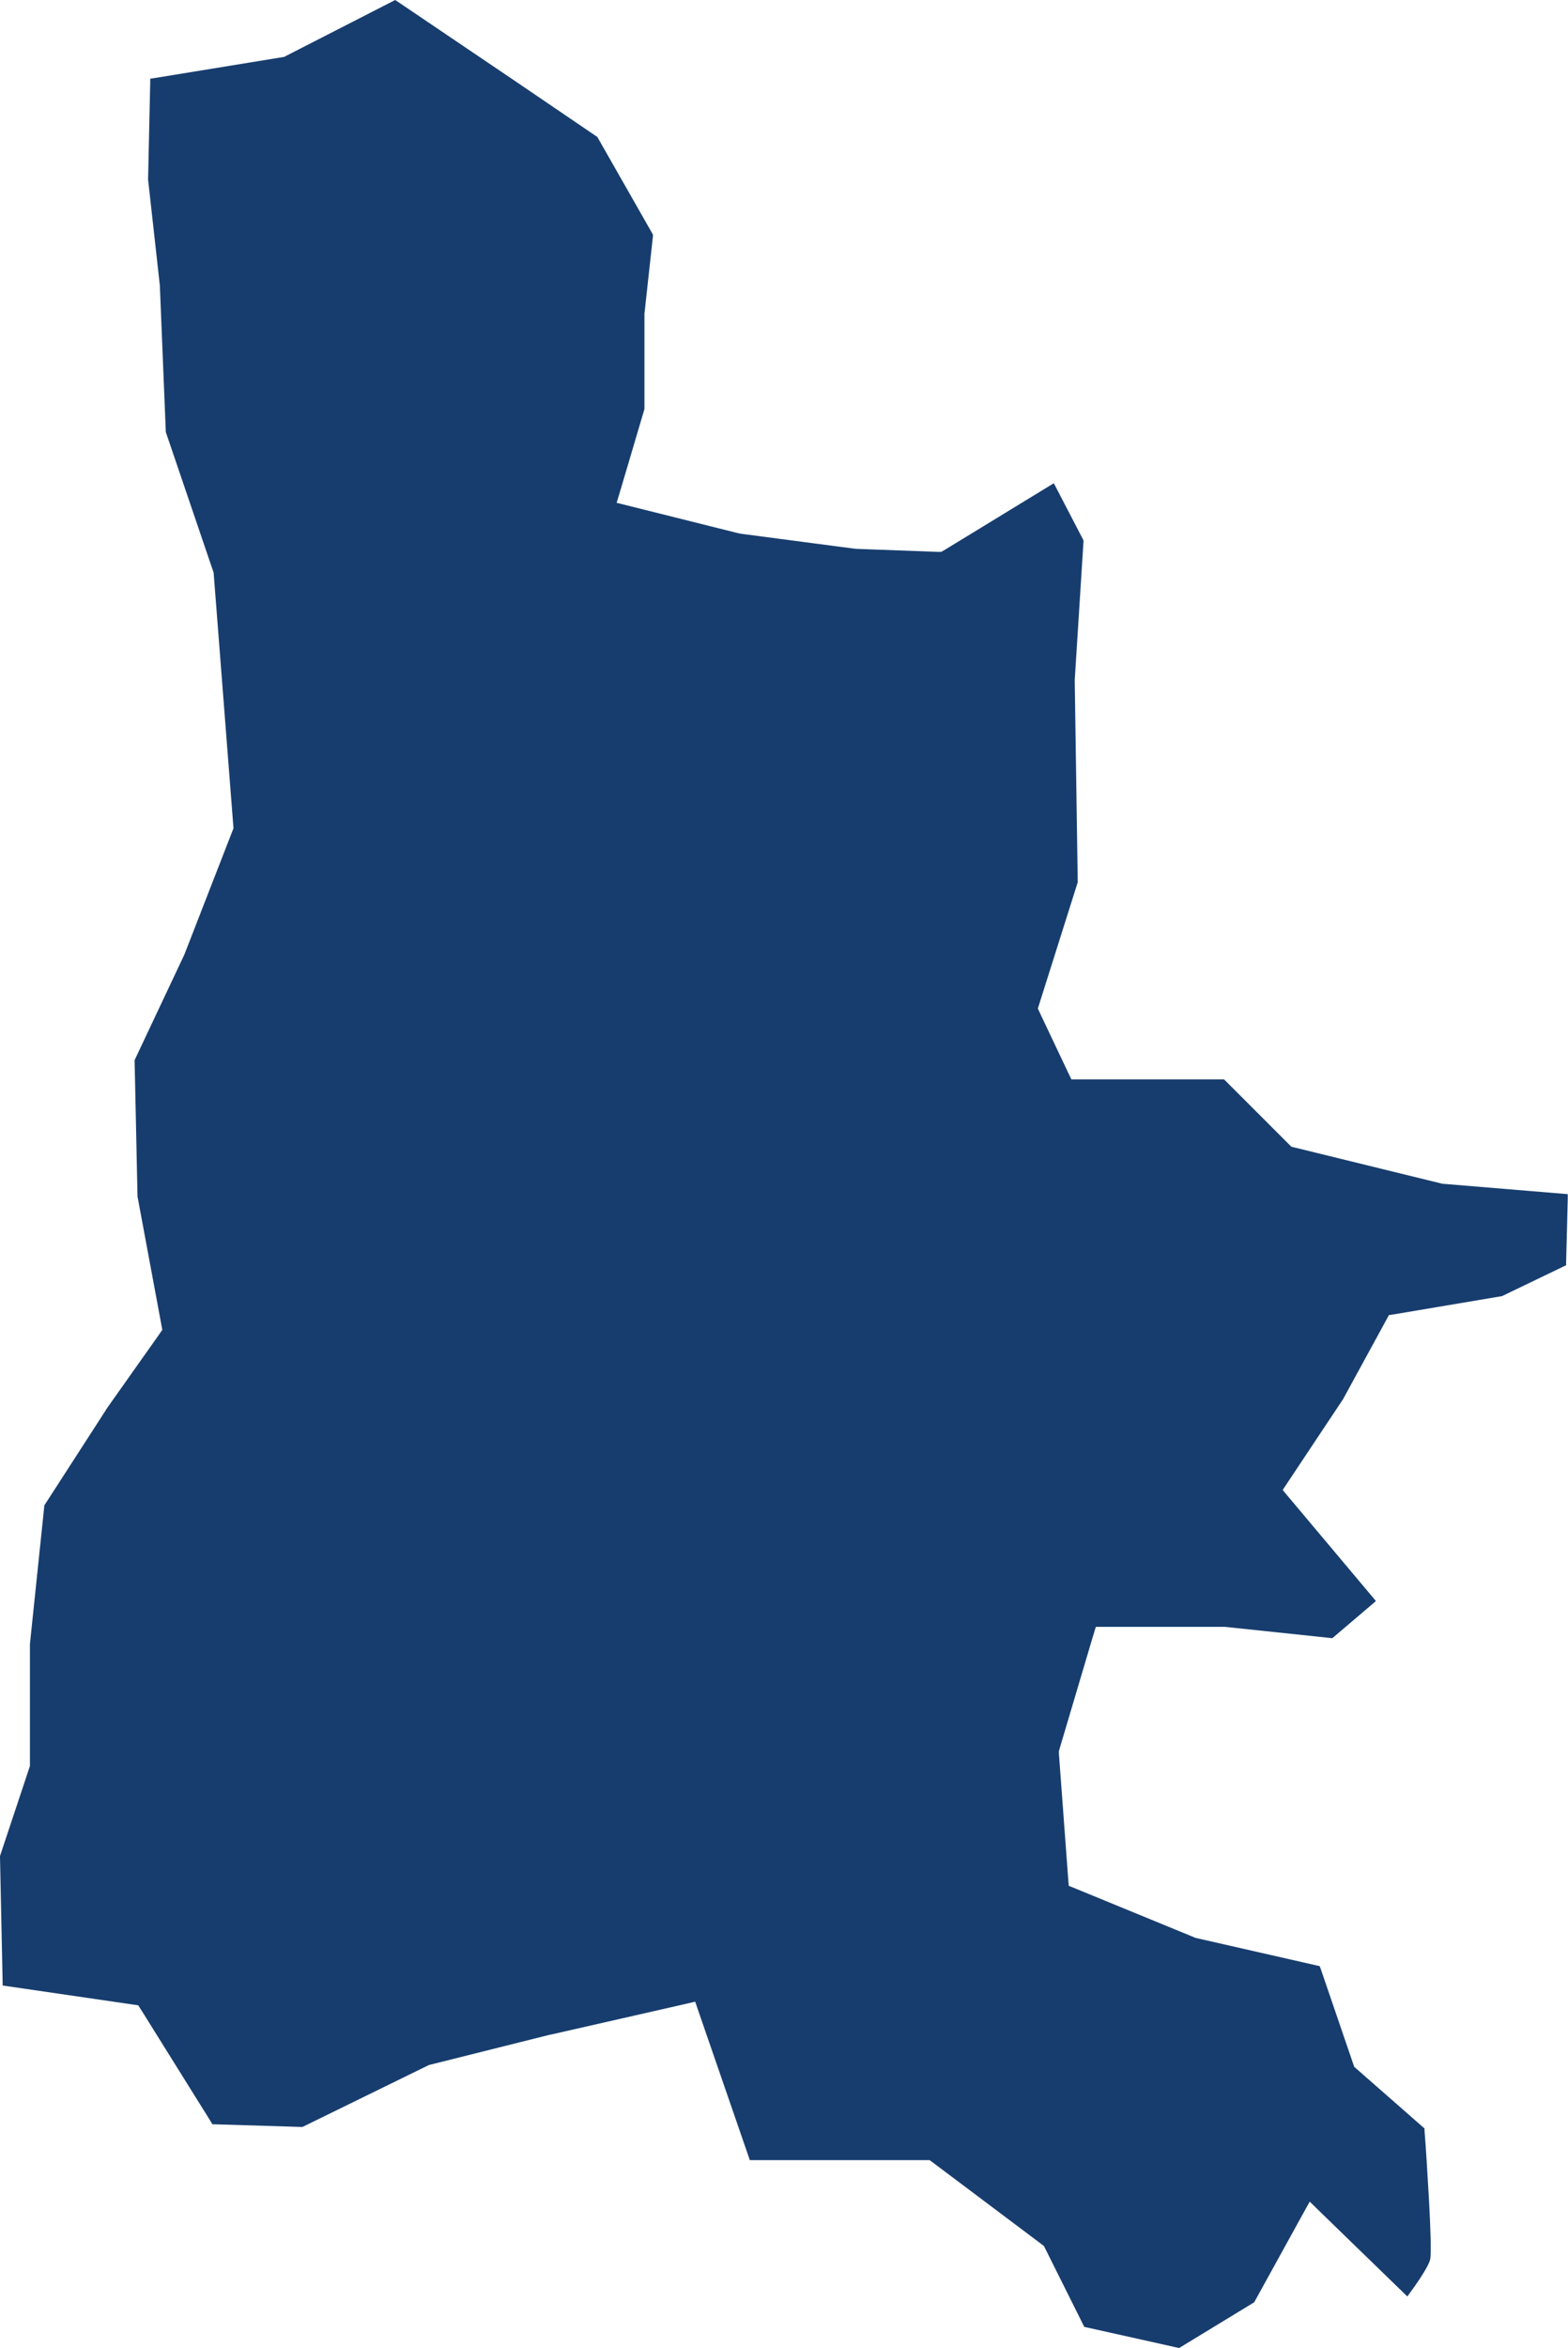 <?xml version="1.0" encoding="UTF-8"?><svg id="Calque_2" xmlns="http://www.w3.org/2000/svg" viewBox="0 0 125.79 188.24"><defs><style>.cls-1{fill:#173d6e;fill-rule:evenodd;}</style></defs><g id="Calque_1-2"><path class="cls-1" d="M.21,158.85L0,148.86v-.07s.02-.06.02-.06l2.31-6.94h0s.07-.21.07-.21v-9.74h0s0-.04,0-.04l1.15-11.03v-.09s.06-.08.06-.08l4.89-7.57h-.01s.2-.29.2-.29l4.04-5.71.29-.42-.09-.49-1.9-10.21v-.03s0-.03,0-.03l-.23-10.77v-.1s.04-.08.04-.08l3.92-8.31.04-.09,3.83-9.84.1-.26-.02-.27h0s-1.56-20.06-1.56-20.06h0s-.01-.16-.01-.16l-.05-.14-3.77-11.08-.02-.05v-.06s-.47-11.52-.47-11.52v-.11s-.95-8.55-.95-8.55v-.02s0-.03,0-.03l.17-7.71v-.33s.33-.05.33-.05l10.24-1.67.18-.03.17-.09L31.49.11l.21-.11.2.13,9.22,6.23h0s.31.21.31.21l6.4,4.35.08.05.05.08,4.36,7.65.06.11v.13s-.68,6.21-.68,6.21v.09s0,.04,0,.04v7.52l-.02.06-1.85,6.25-.36,1.2,1.21.3,8.64,2.16h.04s.09.02.09.02l9.12,1.2h.05s.06.01.06.01l6.47.24h.36s.3-.17.3-.17l8.37-5.11.36-.22.2.38,2.13,4.1.05.1v.11s-.7,11.07-.7,11.07v.11h0l.24,16.06v.06l-.02.06-3.04,9.62-.14.44.2.43,2.16,4.56.33.69h12.25l.12.12,5.05,5.05.23.23.33.08,11.75,2.88.1.02h.09s9.52.79,9.52.79l.38.03v.38s-.13,5.08-.13,5.08v.24s-.23.11-.23.11l-4.9,2.36-.05.02h-.05s-8.42,1.42-8.42,1.42l-.57.09-.28.52-3.43,6.28-.02.02h0s-4.3,6.46-4.3,6.46l-.49.74.58.69h0l6.65,7.91.25.3-.3.26-3.07,2.61-.13.11-.17-.02-8.44-.89h-.09s-.03,0-.03,0h-10.24l-.26.86-2.64,8.89-.06.21v.21s.73,9.85.73,9.85l.06.74.69.28,9.35,3.84.09.04.11.03h0s9.67,2.2,9.67,2.2l.22.05.08.21,2.59,7.57.1.29.25.22,5.26,4.61.13.11v.16c.09,1.09.24,3.42.36,5.61.12,2.19.19,4.23.1,4.7h0c-.05.25-.24.62-.49,1.03-.3.5-.7,1.08-1.08,1.6l-.27.37-.33-.32-6.38-6.19-1.12-1.09-.76,1.37-3.64,6.6-.05.09-.09.06-5.8,3.53-.14.08-.15-.03-7.27-1.62-.19-.04-.08-.17-3.02-6.05-.13-.26-.22-.17-8.63-6.48-.33-.24h-14.42l-.09-.27-3.94-11.41-.35-1.02-1.04.24-10.55,2.4h-.02s-.02,0-.02,0l-9.58,2.4h0l-.13.03-.11.05-9.97,4.88-.09.04h-.1s-6.9-.21-6.9-.21h-.22s-.11-.19-.11-.19l-5.54-8.88-.3-.47-.55-.08-10-1.46-.33-.05v-.34Z"/></g></svg>